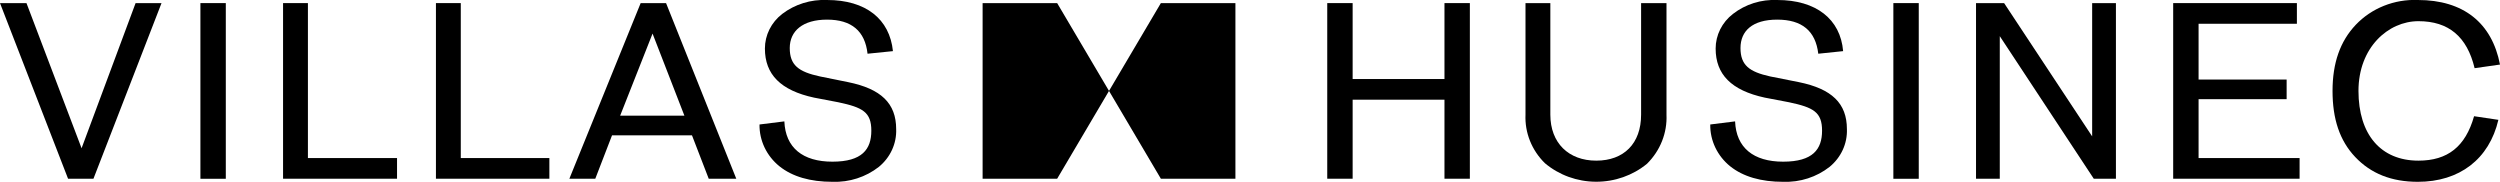 <svg width="275" height="20" viewBox="0 0 275 20" fill="none" xmlns="http://www.w3.org/2000/svg">
<g clip-path="url(#clip0_654_1251)">
<path d="M108.087 0.341V19.659H116.287L121.991 10L116.287 0.341H108.087Z" fill="black"/>
<path d="M127.696 0.341L121.991 10L127.696 19.659H135.896V0.341H127.696Z" fill="black"/>
<path d="M7.487 19.659L0 0.341H2.912L8.973 16.307L14.915 0.341H17.767L10.28 19.659H7.487Z" fill="black"/>
<path d="M24.838 0.341H22.045V19.665H24.838V0.341Z" fill="black"/>
<path d="M31.137 19.659V0.341H33.87V17.386H43.674V19.659H31.137Z" fill="black"/>
<path d="M47.953 19.659V0.341H50.686V17.386H60.431V19.659H47.953Z" fill="black"/>
<path d="M75.286 12.727L71.781 3.693L68.215 12.727H75.286ZM67.324 14.886L65.482 19.659H62.63L70.473 0.341H73.266L80.991 19.659H77.96L76.118 14.886H67.324Z" fill="black"/>
<path d="M85.744 18.296C85.044 17.732 84.484 17.027 84.104 16.231C83.724 15.435 83.533 14.568 83.546 13.693L86.279 13.352C86.398 16.25 88.299 17.784 91.568 17.784C94.836 17.784 95.846 16.421 95.846 14.375C95.846 12.329 94.895 11.818 92.221 11.25L89.547 10.739C85.863 9.943 84.14 8.182 84.14 5.341C84.139 4.611 84.31 3.89 84.639 3.231C84.968 2.572 85.447 1.992 86.041 1.534C87.437 0.468 89.189 -0.077 90.973 -1.74111e-06C95.252 -1.74111e-06 97.866 2.102 98.223 5.625L95.43 5.909C95.153 3.409 93.667 2.159 90.973 2.159C88.299 2.159 86.873 3.409 86.873 5.284C86.873 7.159 87.824 7.898 90.201 8.409L93.291 9.034C96.915 9.773 98.579 11.364 98.579 14.204C98.608 14.988 98.452 15.768 98.123 16.485C97.794 17.203 97.3 17.841 96.678 18.352C95.242 19.48 93.424 20.066 91.568 20C89.131 20 87.171 19.432 85.744 18.296Z" fill="black"/>
<path d="M158.892 0.341V8.693H148.79V0.341H145.997V19.659H148.79V10.966H158.892V19.659H161.684V0.341H158.892Z" fill="black"/>
<path d="M180.521 0.341H183.314V12.614C183.358 13.605 183.191 14.595 182.823 15.522C182.455 16.45 181.894 17.297 181.174 18.011C179.61 19.299 177.612 20.002 175.548 19.991C173.484 19.981 171.494 19.258 169.944 17.954C169.225 17.251 168.665 16.414 168.297 15.495C167.929 14.577 167.762 13.596 167.805 12.614V0.341H170.538V12.614C170.538 15.739 172.558 17.671 175.589 17.671C178.619 17.671 180.521 15.796 180.521 12.614V0.341Z" fill="black"/>
<path d="M190.325 18.296C189.625 17.732 189.065 17.027 188.685 16.231C188.304 15.435 188.114 14.568 188.127 13.693L190.86 13.352C190.979 16.25 192.88 17.784 196.148 17.784C199.417 17.784 200.427 16.421 200.427 14.375C200.427 12.329 199.476 11.818 196.802 11.25L194.128 10.739C190.444 9.943 188.721 8.182 188.721 5.341C188.72 4.611 188.891 3.89 189.22 3.231C189.549 2.572 190.028 1.992 190.622 1.534C191.994 0.467 193.729 -0.079 195.495 8.33068e-07C199.773 8.33068e-07 202.447 2.102 202.744 5.625L200.011 5.909C199.714 3.409 198.228 2.159 195.495 2.159C192.761 2.159 191.454 3.409 191.454 5.284C191.454 7.159 192.405 7.898 194.722 8.409L197.872 9.034C201.496 9.773 203.16 11.364 203.16 14.204C203.189 14.988 203.033 15.768 202.704 16.485C202.374 17.203 201.881 17.841 201.259 18.352C199.823 19.48 198.005 20.066 196.148 20C193.712 20 191.751 19.432 190.325 18.296Z" fill="black"/>
<path d="M211.063 0.341H208.27V19.665H211.063V0.341Z" fill="black"/>
<path d="M230.137 0.341V15L220.452 0.341H217.362V19.659H219.976V3.977L230.315 19.659H232.752V0.341H230.137Z" fill="black"/>
<path d="M239.05 0.341V19.659H252.955V17.386H241.843V10.909H251.529V8.75H241.843V2.614H252.658V0.341H239.05Z" fill="black"/>
<path d="M272.148 12.784L274.822 13.182C273.812 17.5 270.543 20 265.968 20C263.056 20 260.798 19.091 259.075 17.273C257.352 15.454 256.579 13.068 256.579 10C256.579 6.932 257.411 4.545 259.135 2.727C259.995 1.822 261.053 1.108 262.234 0.637C263.415 0.166 264.69 -0.052 265.968 1.38953e-06C270.959 1.38953e-06 274.109 2.5 275 7.102L272.207 7.5C271.375 4.034 269.355 2.33 266.027 2.33C262.7 2.33 259.432 5.227 259.432 10C259.432 14.773 261.868 17.671 266.027 17.671C269.236 17.671 271.197 16.136 272.148 12.784Z" fill="black"/>
</g>
<defs>
<clipPath id="clip0_654_1251">
<rect width="275" height="20" fill="white"/>
</clipPath>
</defs>
</svg>
